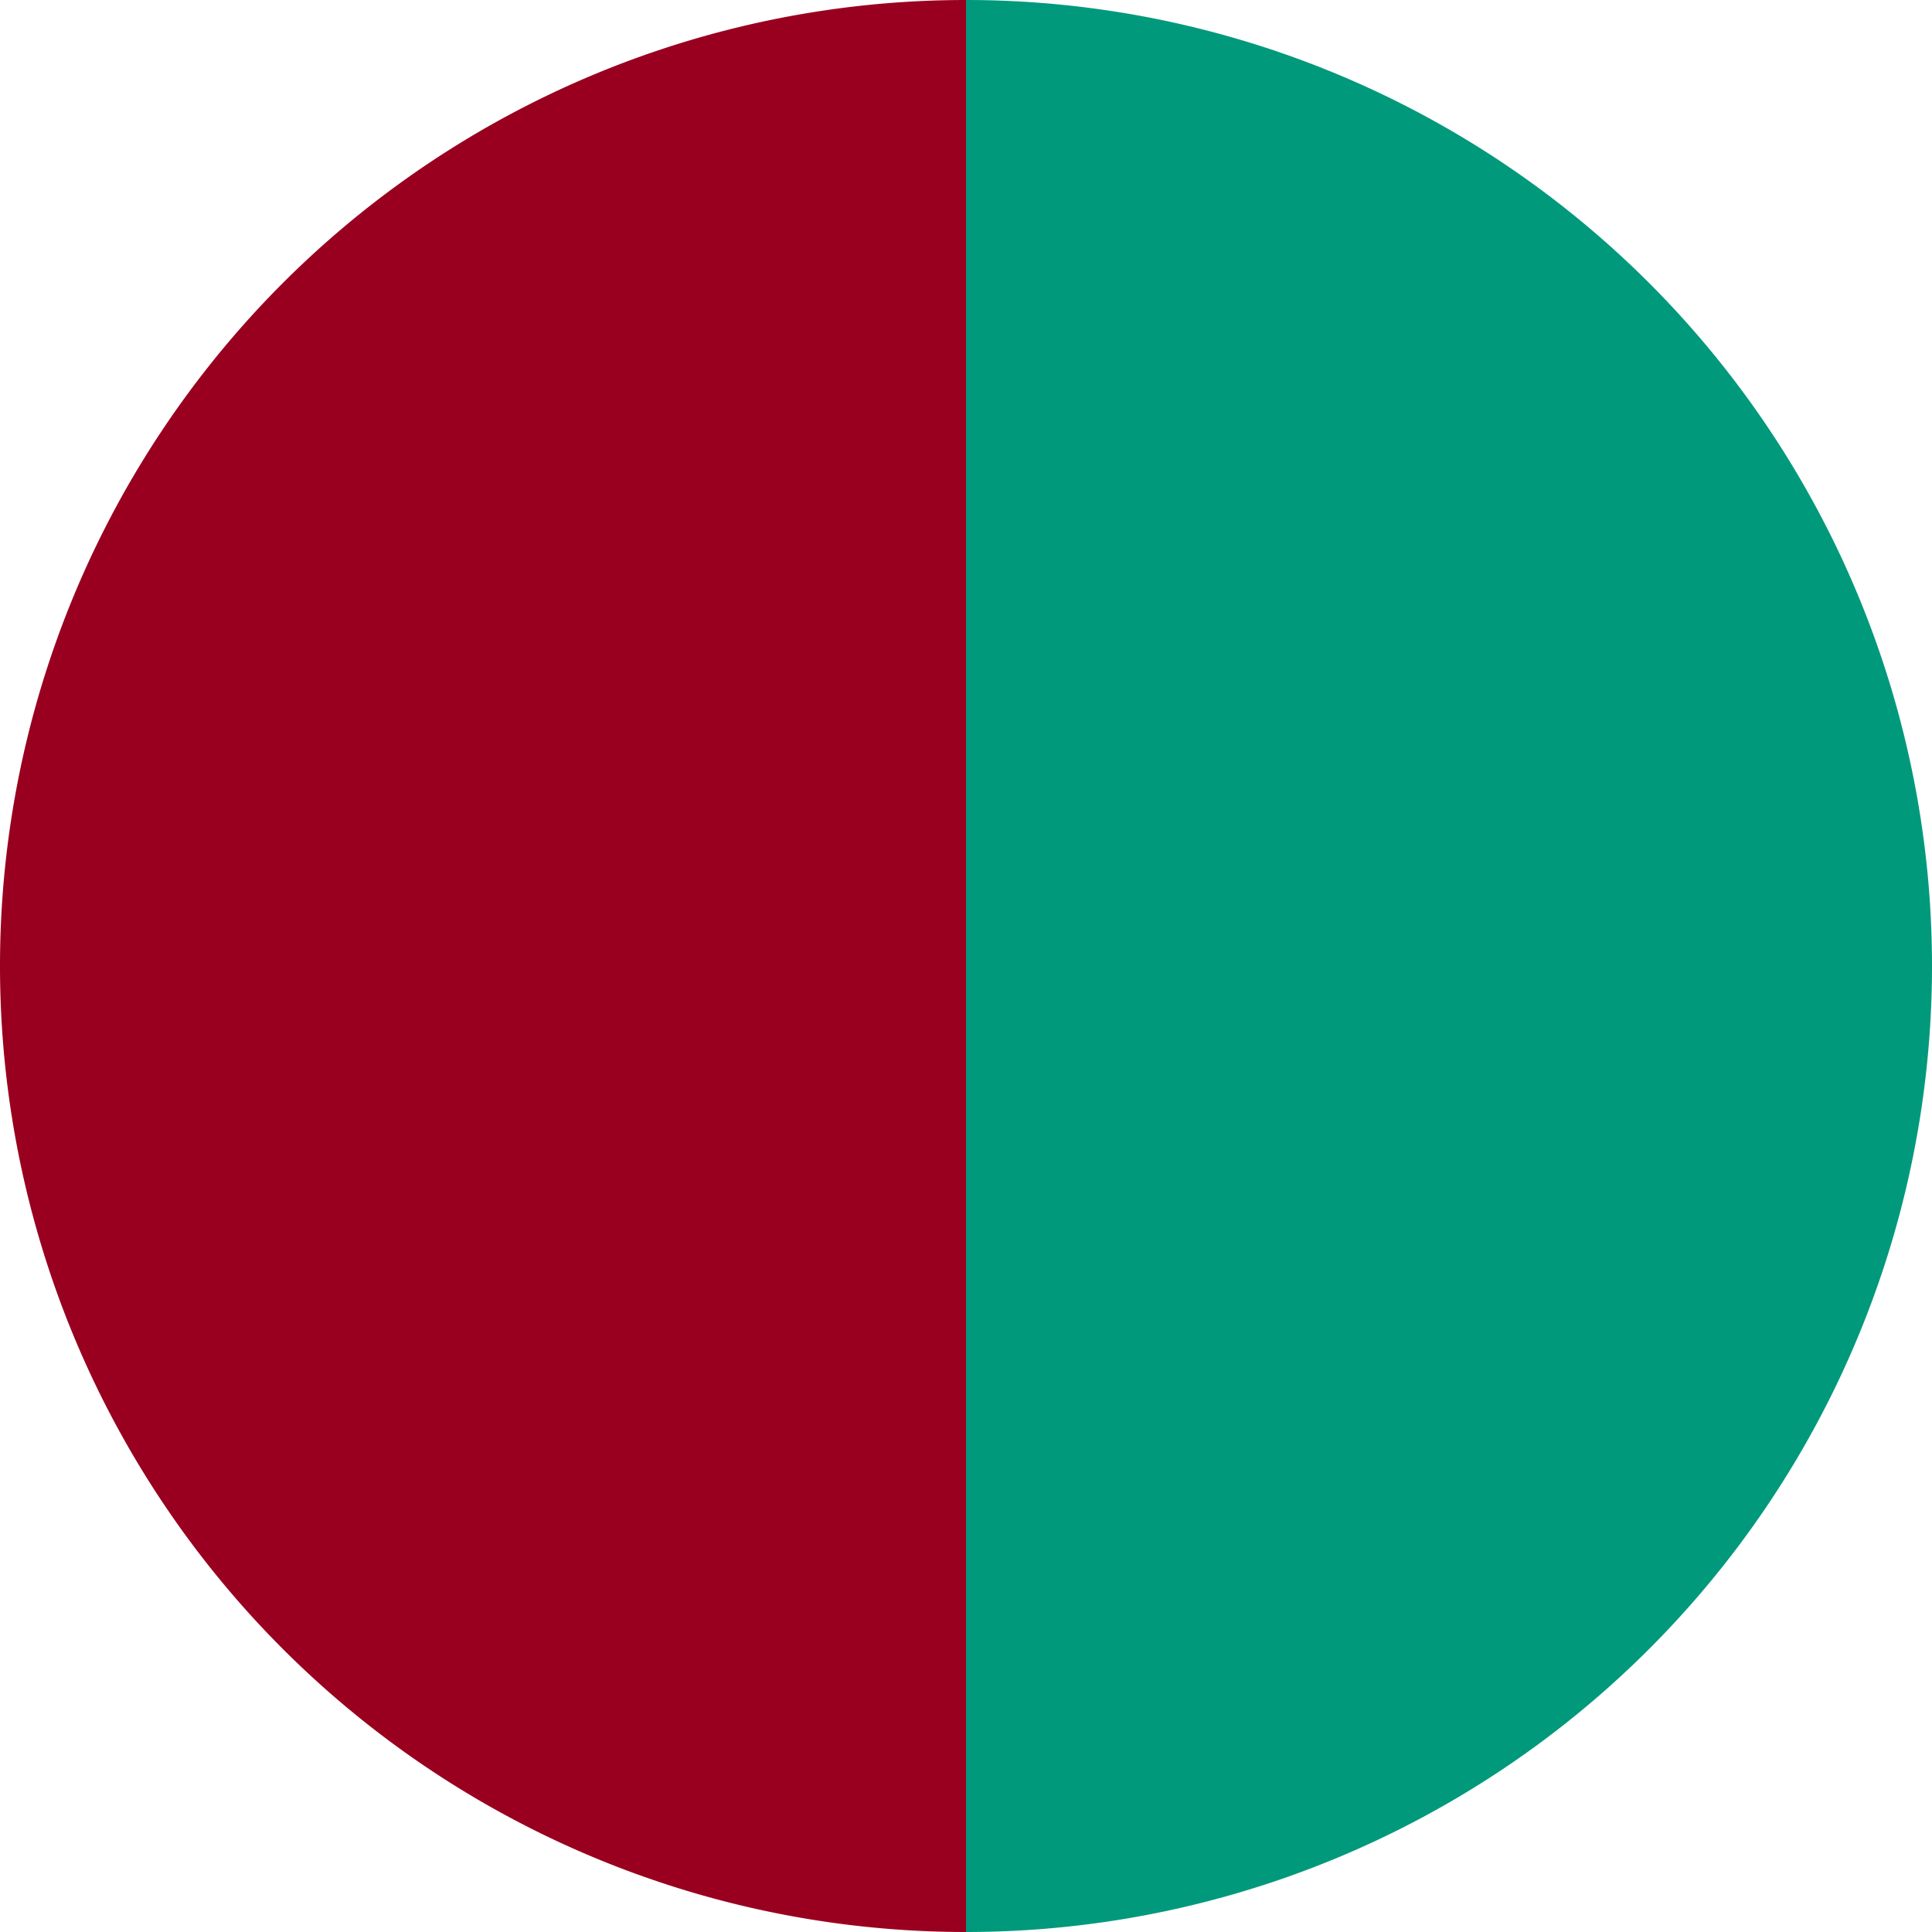 <?xml version="1.0" standalone="no"?>
<svg width="500" height="500" viewBox="-1 -1 2 2" xmlns="http://www.w3.org/2000/svg">
        <path d="M 0 -1 
             A 1,1 0 0,1 0 1             L 0,0
             z" fill="#00997c" />
            <path d="M 0 1 
             A 1,1 0 0,1 -0 -1             L 0,0
             z" fill="#99001f" />
    </svg>
